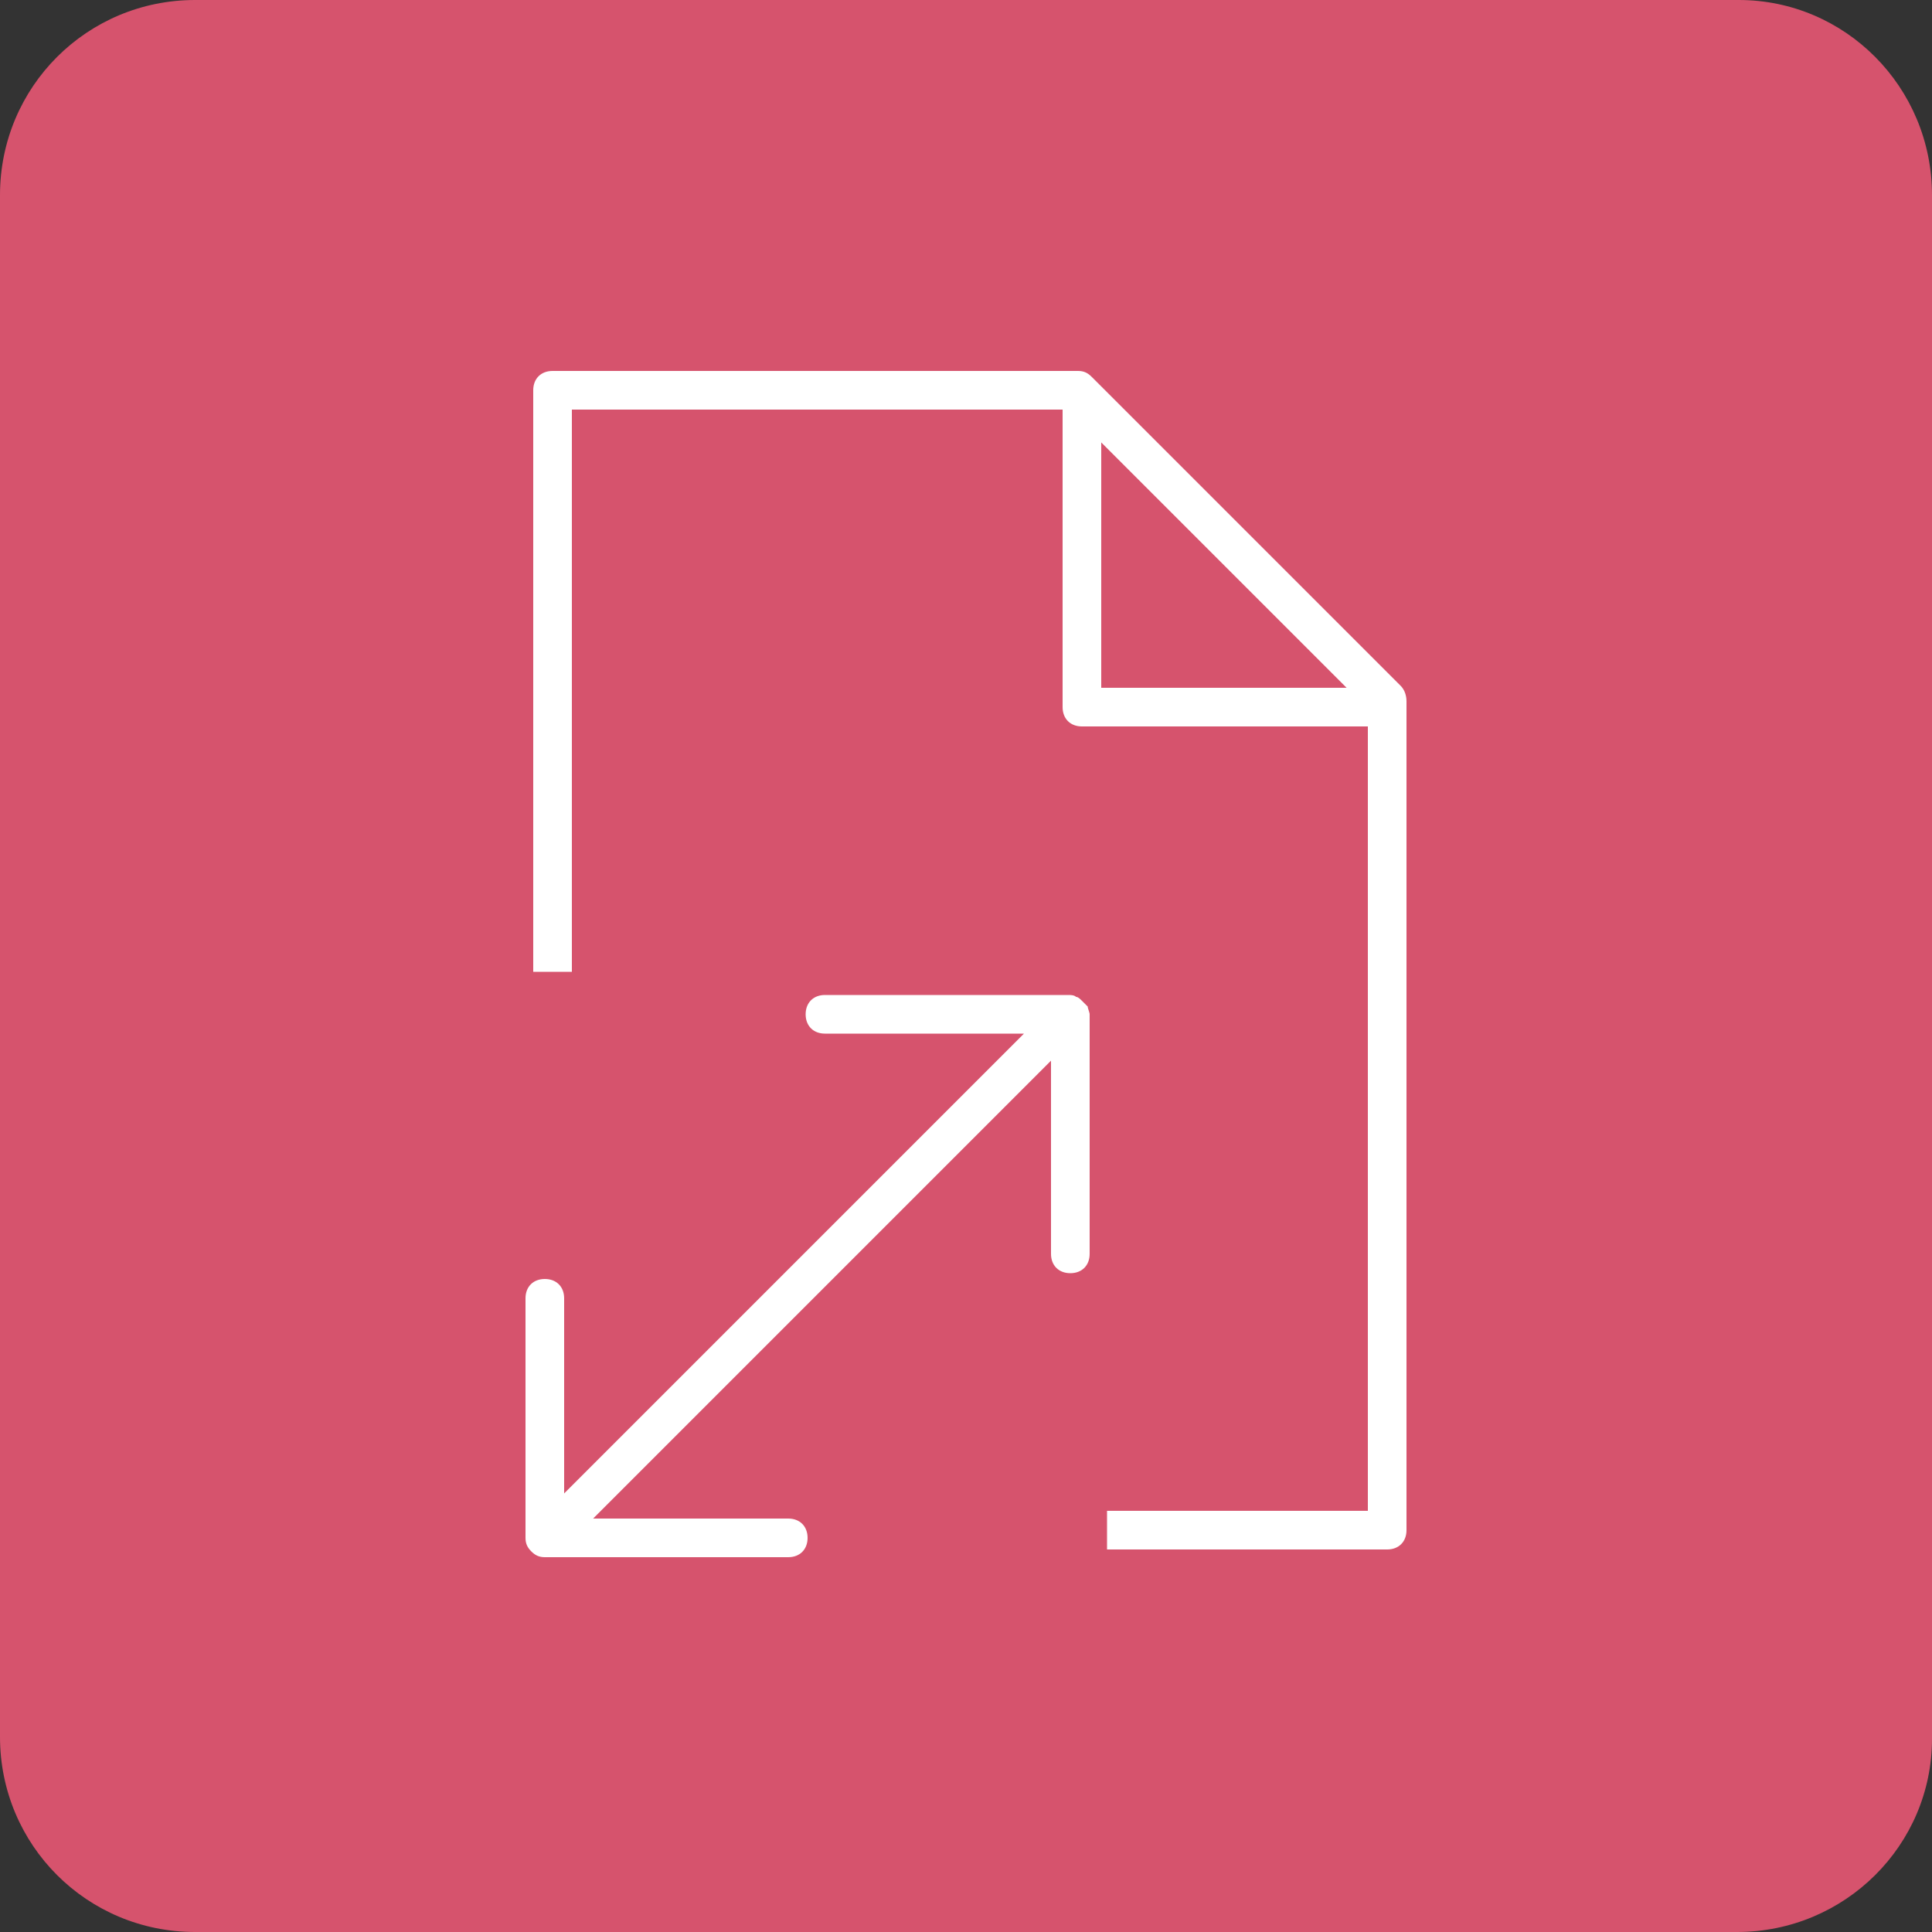 <?xml version="1.0" encoding="utf-8"?>
<!-- Generator: Adobe Illustrator 17.1.0, SVG Export Plug-In . SVG Version: 6.00 Build 0)  -->
<!DOCTYPE svg PUBLIC "-//W3C//DTD SVG 1.1//EN" "http://www.w3.org/Graphics/SVG/1.1/DTD/svg11.dtd">
<svg version="1.1" id="Layer_1" xmlns="http://www.w3.org/2000/svg" xmlns:xlink="http://www.w3.org/1999/xlink" x="0px" y="0px"
	 viewBox="0 0 100 100" enable-background="new 0 0 100 100" xml:space="preserve" style="width: 100px; height: 100px">
<rect x="0" y="0" width="100" height="100" fill="#333333" stroke="none"/>
<path fill="#D6536D" d="M89.9,100H10.1C4.5,100,0,95.5,0,89.9V10.1C0,4.5,4.5,0,10.1,0H90c5.5,0,10,4.5,10,10.1V90
	C100,95.5,95.5,100,89.9,100z"/>
<path fill="#FFFFFF" d="M72.5,35.5L56.5,19.5c-0.2-0.2-0.4-0.3-0.7-0.3H28.6c-0.6,0-1,0.4-1,1v30.1h2V21.2H55v15.4c0,0.6,0.4,1,1,1
	h14.8v40.6H57.3v2h14.5c0.6,0,1-0.4,1-1V36.3C72.8,36,72.7,35.7,72.5,35.5z M57,22.9l12.7,12.7H57V22.9z M56.3,52.1
	c0,0.1,0.1,0.3,0.1,0.4l0,12.4c0,0.6-0.4,1-1,1c-0.6,0-1-0.4-1-1l0-10L30.7,78.6h10.1c0.6,0,1,0.4,1,1s-0.4,1-1,1H28.2
	c-0.3,0-0.5-0.1-0.7-0.3s-0.3-0.4-0.3-0.7l0-12.4c0-0.6,0.4-1,1-1c0.6,0,1,0.4,1,1l0,10.1l23.8-23.8H42.7c-0.6,0-1-0.4-1-1
	s0.4-1,1-1h12.6c0.1,0,0.3,0,0.4,0.1c0.1,0,0.2,0.1,0.3,0.2C56.1,51.9,56.2,52,56.3,52.1z"/>
</svg>
